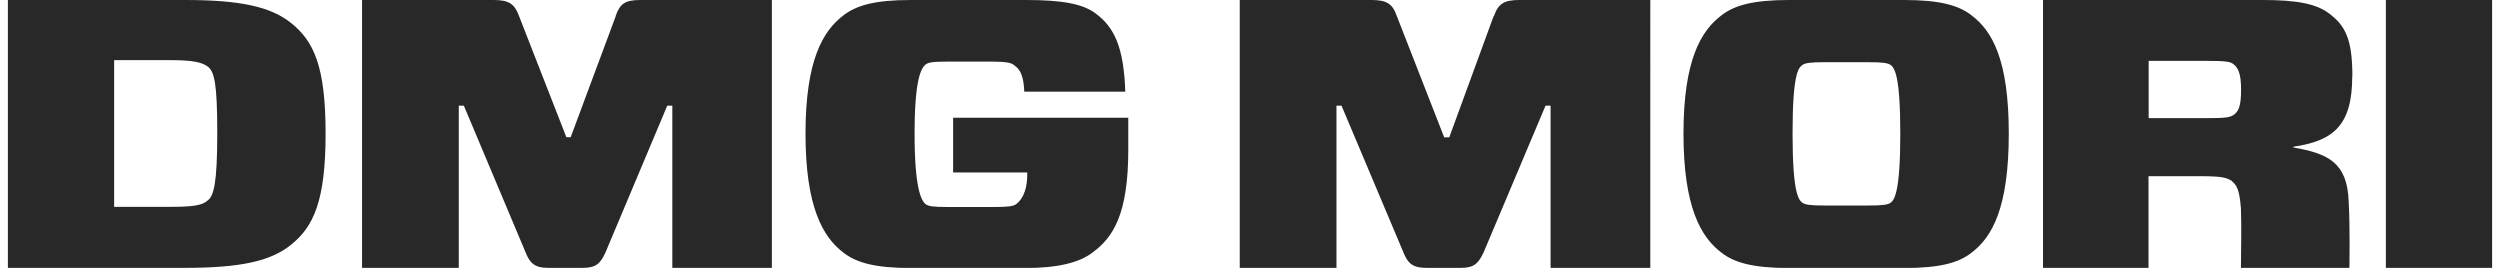 <?xml version="1.0" encoding="UTF-8"?><svg id="_レイヤー_2" xmlns="http://www.w3.org/2000/svg" viewBox="0 0 168 18"><defs><style>.cls-1{fill:#282828;fill-rule:evenodd;}.cls-2{fill:none;}</style></defs><g id="_レイヤー_1-2"><path class="cls-1" d="M150.06,7.74c-.2.15-.54.2-1.81.2h-3.86v-3.85h3.86c1.27,0,1.61.05,1.81.2.34.25.54.64.54,1.73s-.15,1.48-.54,1.73M158.08,5.13c0-2.52-.49-3.4-1.52-4.19-.88-.69-2.2-.94-4.5-.94h-14.77v18h7.09v-6.16h3.47c1.47,0,1.76.1,2.1.3.34.3.54.54.64,1.87.05,1.53,0,2.66,0,3.99h7.29s.05-2.76-.05-4.49c-.1-2.61-1.42-3.2-3.72-3.6v-.05c2.69-.39,3.96-1.43,3.96-4.73M160.33,18h7.14V0h-7.14v18ZM127.07,13.61c-.2.15-.54.2-1.52.2h-2.93c-.98,0-1.32-.05-1.52-.2-.24-.2-.64-.64-.64-4.64s.39-4.39.64-4.59c.2-.15.54-.2,1.52-.2h2.93c.98,0,1.32.05,1.52.2.24.2.63.69.63,4.59s-.39,4.44-.63,4.64M132.5,1.04c-.88-.69-2.15-1.04-4.55-1.04h-7.73c-2.4,0-3.67.35-4.55,1.04-1.37,1.04-2.54,3.01-2.54,7.94s1.17,6.95,2.54,7.99c.88.69,2.15,1.04,4.55,1.04h7.73c2.4,0,3.67-.34,4.55-1.04,1.37-1.04,2.49-3.01,2.49-7.99s-1.12-6.9-2.49-7.94M100.37,1.09l-2.98,8.14h-.34l-3.18-8.14c-.29-.84-.68-1.09-1.71-1.09h-8.85v18h6.5V7.1h.34l4.16,9.86c.29.74.64,1.04,1.52,1.04h2.35c.88,0,1.17-.3,1.52-1.04l4.16-9.86h.34v10.9h6.7V0h-8.8c-1.03,0-1.42.25-1.71,1.09"/><path class="cls-1" d="M64.05,7.89v3.7h4.98v.15c0,1.28-.49,1.78-.73,1.97-.2.15-.54.2-1.47.2h-3.13c-1.03,0-1.32-.05-1.51-.2-.29-.25-.73-1.08-.73-4.73s.44-4.39.73-4.64c.2-.15.49-.2,1.51-.2h2.98c.98,0,1.27.1,1.42.2.24.2.68.39.73,1.82h6.79c-.1-3.06-.78-4.34-1.96-5.23C72.79.25,71.38,0,68.93,0h-7.72C58.82,0,57.55.35,56.67,1.04c-1.37,1.04-2.54,3.01-2.54,7.94s1.17,6.95,2.54,7.99c.88.69,2.15,1.04,4.54,1.04h7.67c2.15,0,3.66-.34,4.59-1.08,1.32-.99,2.35-2.52,2.35-6.85v-2.17h-11.78ZM41.38,1.08l-3.03,8.14h-.29l-3.18-8.14C34.58.25,34.19,0,33.17,0h-8.84v18h6.5V7.1h.34l4.15,9.86c.29.74.63,1.04,1.51,1.04h2.35c.88,0,1.17-.3,1.51-1.04l4.15-9.86h.34v10.9h6.69V0h-8.84c-1.03,0-1.37.25-1.66,1.08M13.97,13.46c-.39.35-.98.44-2.59.44h-3.71V4.04h3.71c1.61,0,2.2.15,2.59.44.44.35.63,1.13.63,4.49s-.24,4.19-.63,4.49M19.54,1.53C18.17.44,16.11,0,12.45,0H.53v18h11.92c3.66,0,5.72-.44,7.08-1.53,1.56-1.23,2.35-3.01,2.35-7.5s-.78-6.21-2.35-7.45"/><rect class="cls-2" width="168" height="18"/></g></svg>